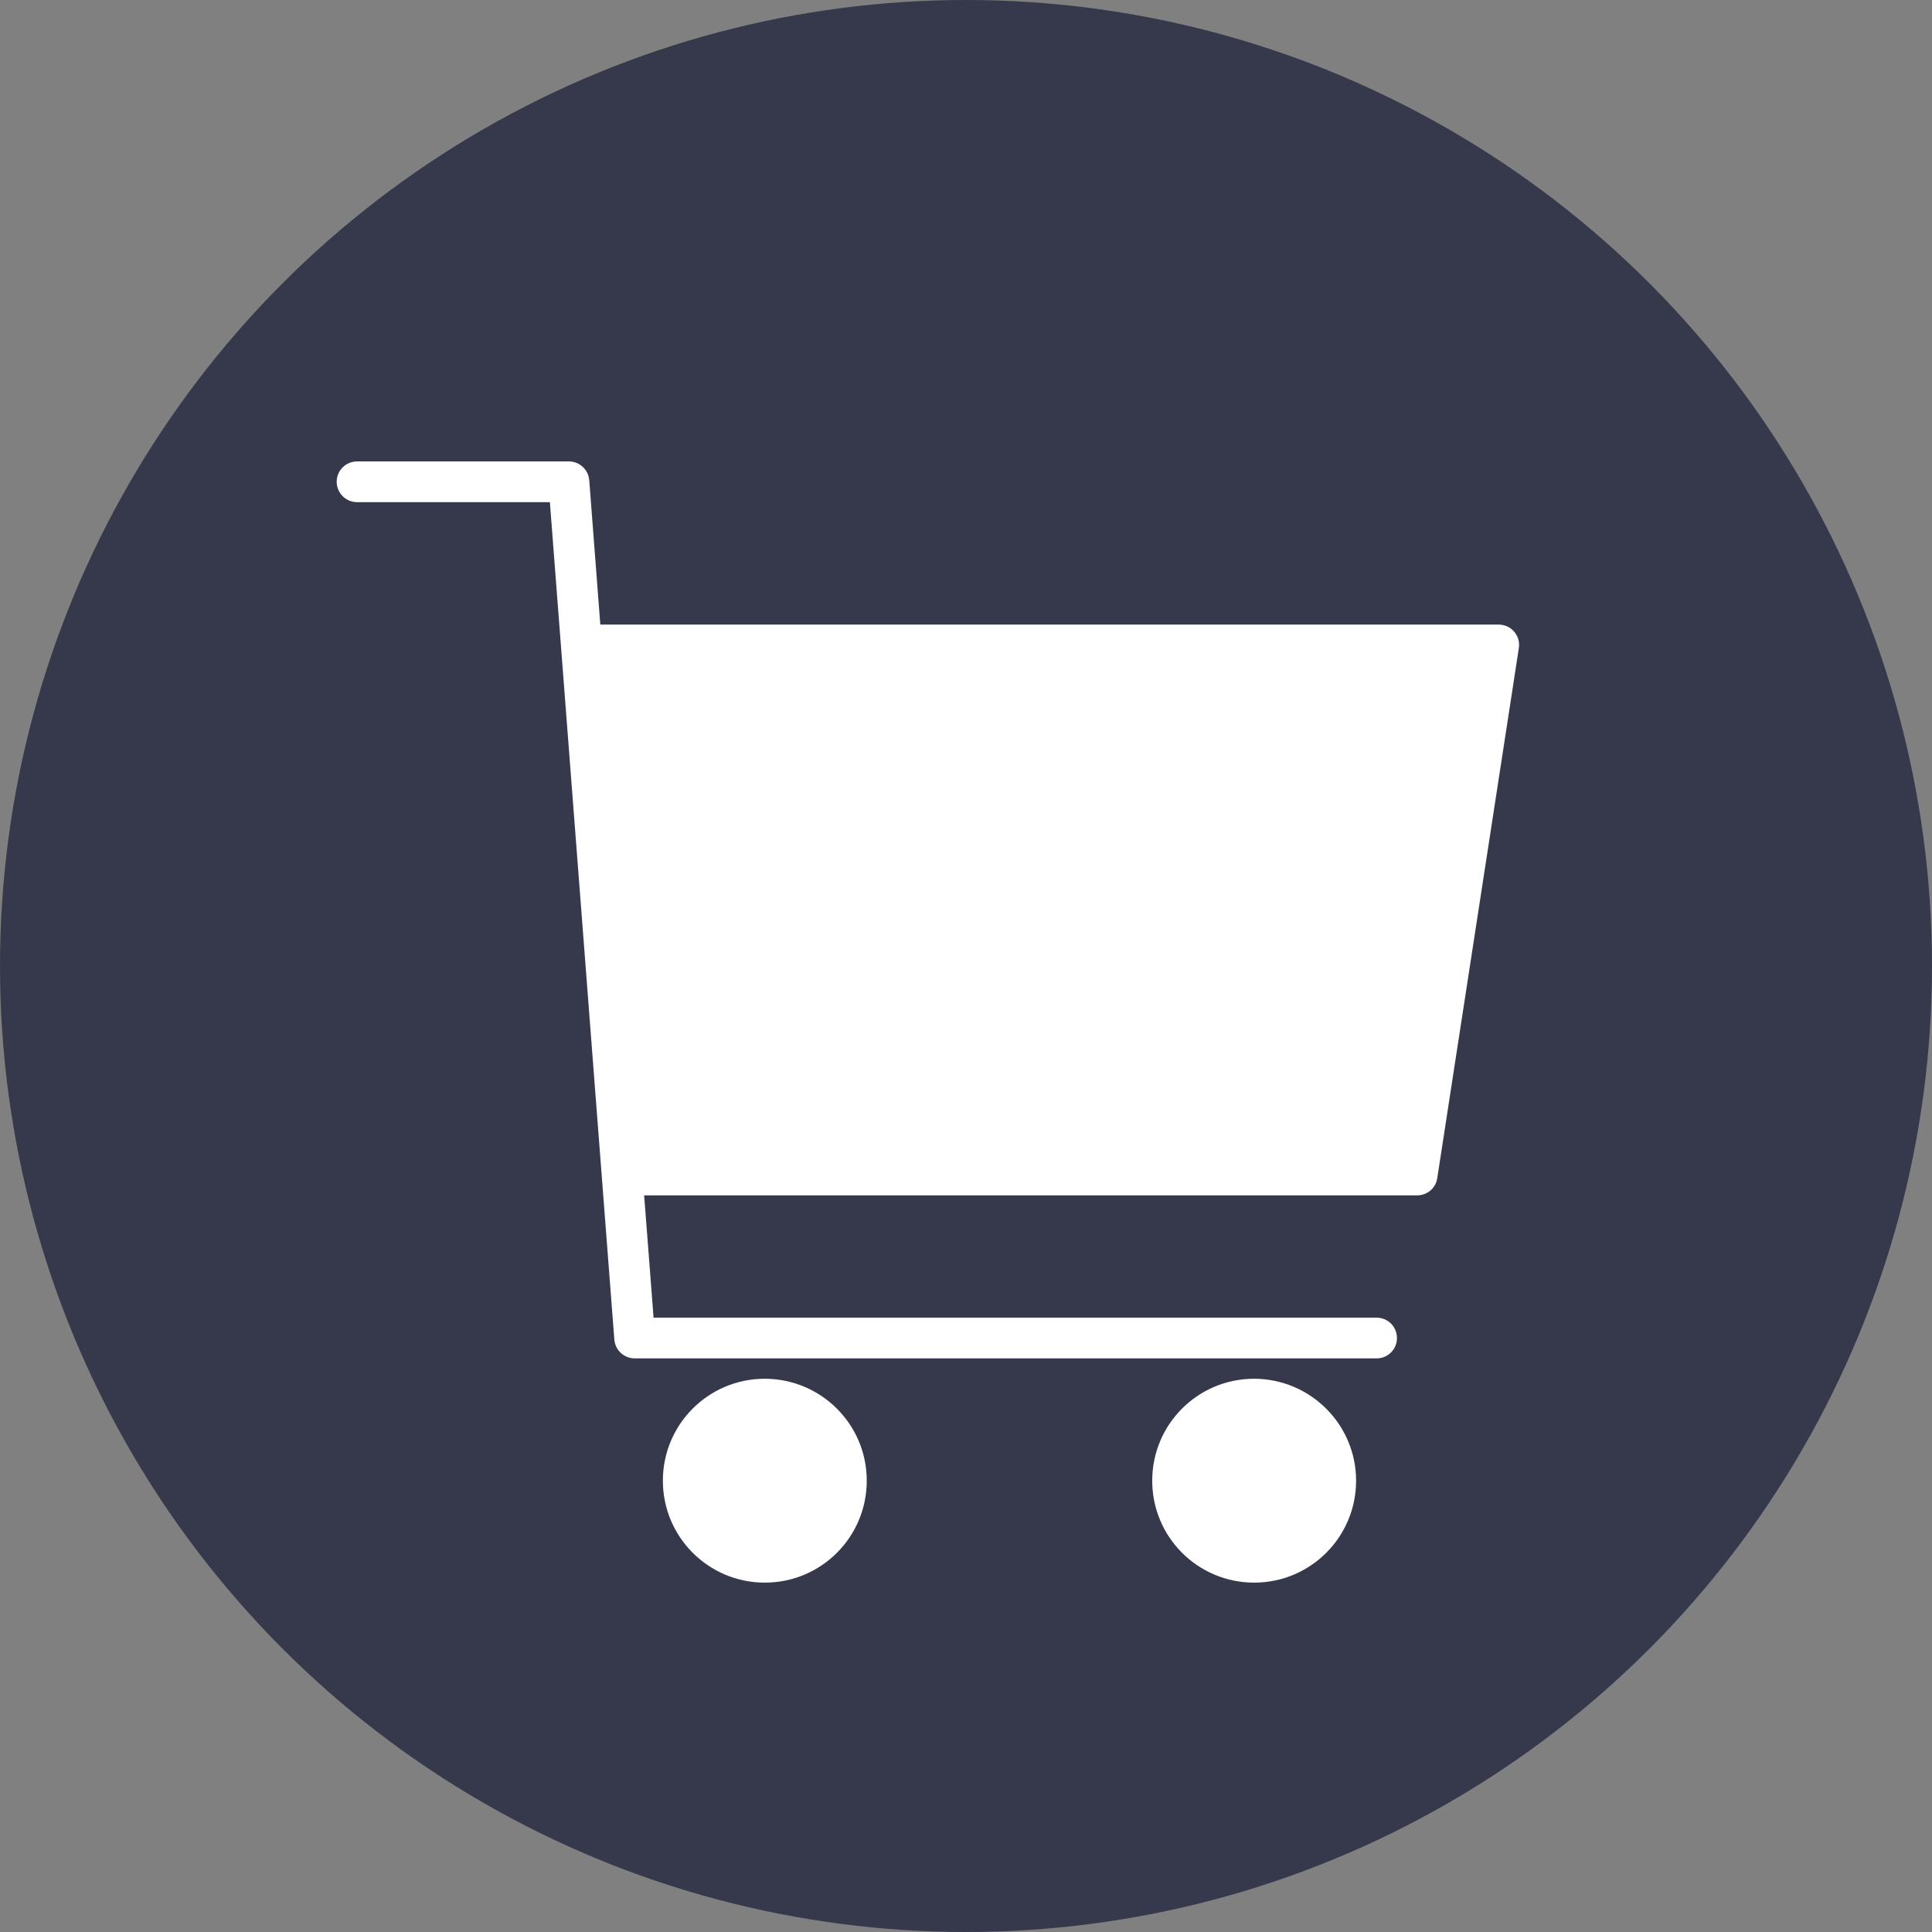 <?xml version="1.0" encoding="utf-8"?>
<!-- Generator: Adobe Illustrator 25.3.0, SVG Export Plug-In . SVG Version: 6.00 Build 0)  -->
<svg version="1.1" id="Calque_1" xmlns="http://www.w3.org/2000/svg" xmlns:xlink="http://www.w3.org/1999/xlink" x="0px" y="0px"
	 viewBox="0 0 1432.8 1432.8" style="enable-background:new 0 0 1432.8 1432.8;" xml:space="preserve">
<rect x="0" y="0" width="1432.8" height="1432.8" fill="#808080" stroke="none"/>
<style type="text/css">
	.st0{fill:#36394C;}
	.st1{fill-rule:evenodd;clip-rule:evenodd;fill:#FFFFFF;}
</style>
<circle class="st0" cx="716.4" cy="716.4" r="716.4"/>
<path class="st1" d="M567.2,1022.5c-41.8,0-75.6,33.8-75.6,75.6s33.8,75.6,75.6,75.6s75.6-33.8,75.6-75.6c0,0,0,0,0,0
	C642.8,1056.4,609,1022.6,567.2,1022.5z M930.1,1022.5c-41.8,0-75.6,33.8-75.6,75.6s33.8,75.6,75.6,75.6c41.8,0,75.6-33.8,75.6-75.6
	c0,0,0,0,0,0C1005.7,1056.4,971.8,1022.6,930.1,1022.5z M477.7,886.5h573.3c7.5,0,13.8-5.4,14.9-12.8l60.5-393.1
	c1.3-8.2-4.4-16-12.6-17.2c-0.8-0.1-1.5-0.2-2.3-0.2H445.2l-8.2-107c-0.6-7.9-7.2-14-15.1-14H264.8c-8.4,0-15.1,6.8-15.1,15.1
	c0,8.3,6.8,15.1,15.1,15.1h143l47.8,621c0.6,7.9,7.2,14,15.1,14h550.2c8.4,0,15.1-6.7,15.1-15.1c0-8.4-6.7-15.1-15.1-15.1
	c0,0,0,0,0,0H484.7L477.7,886.5L477.7,886.5z"/>
</svg>
